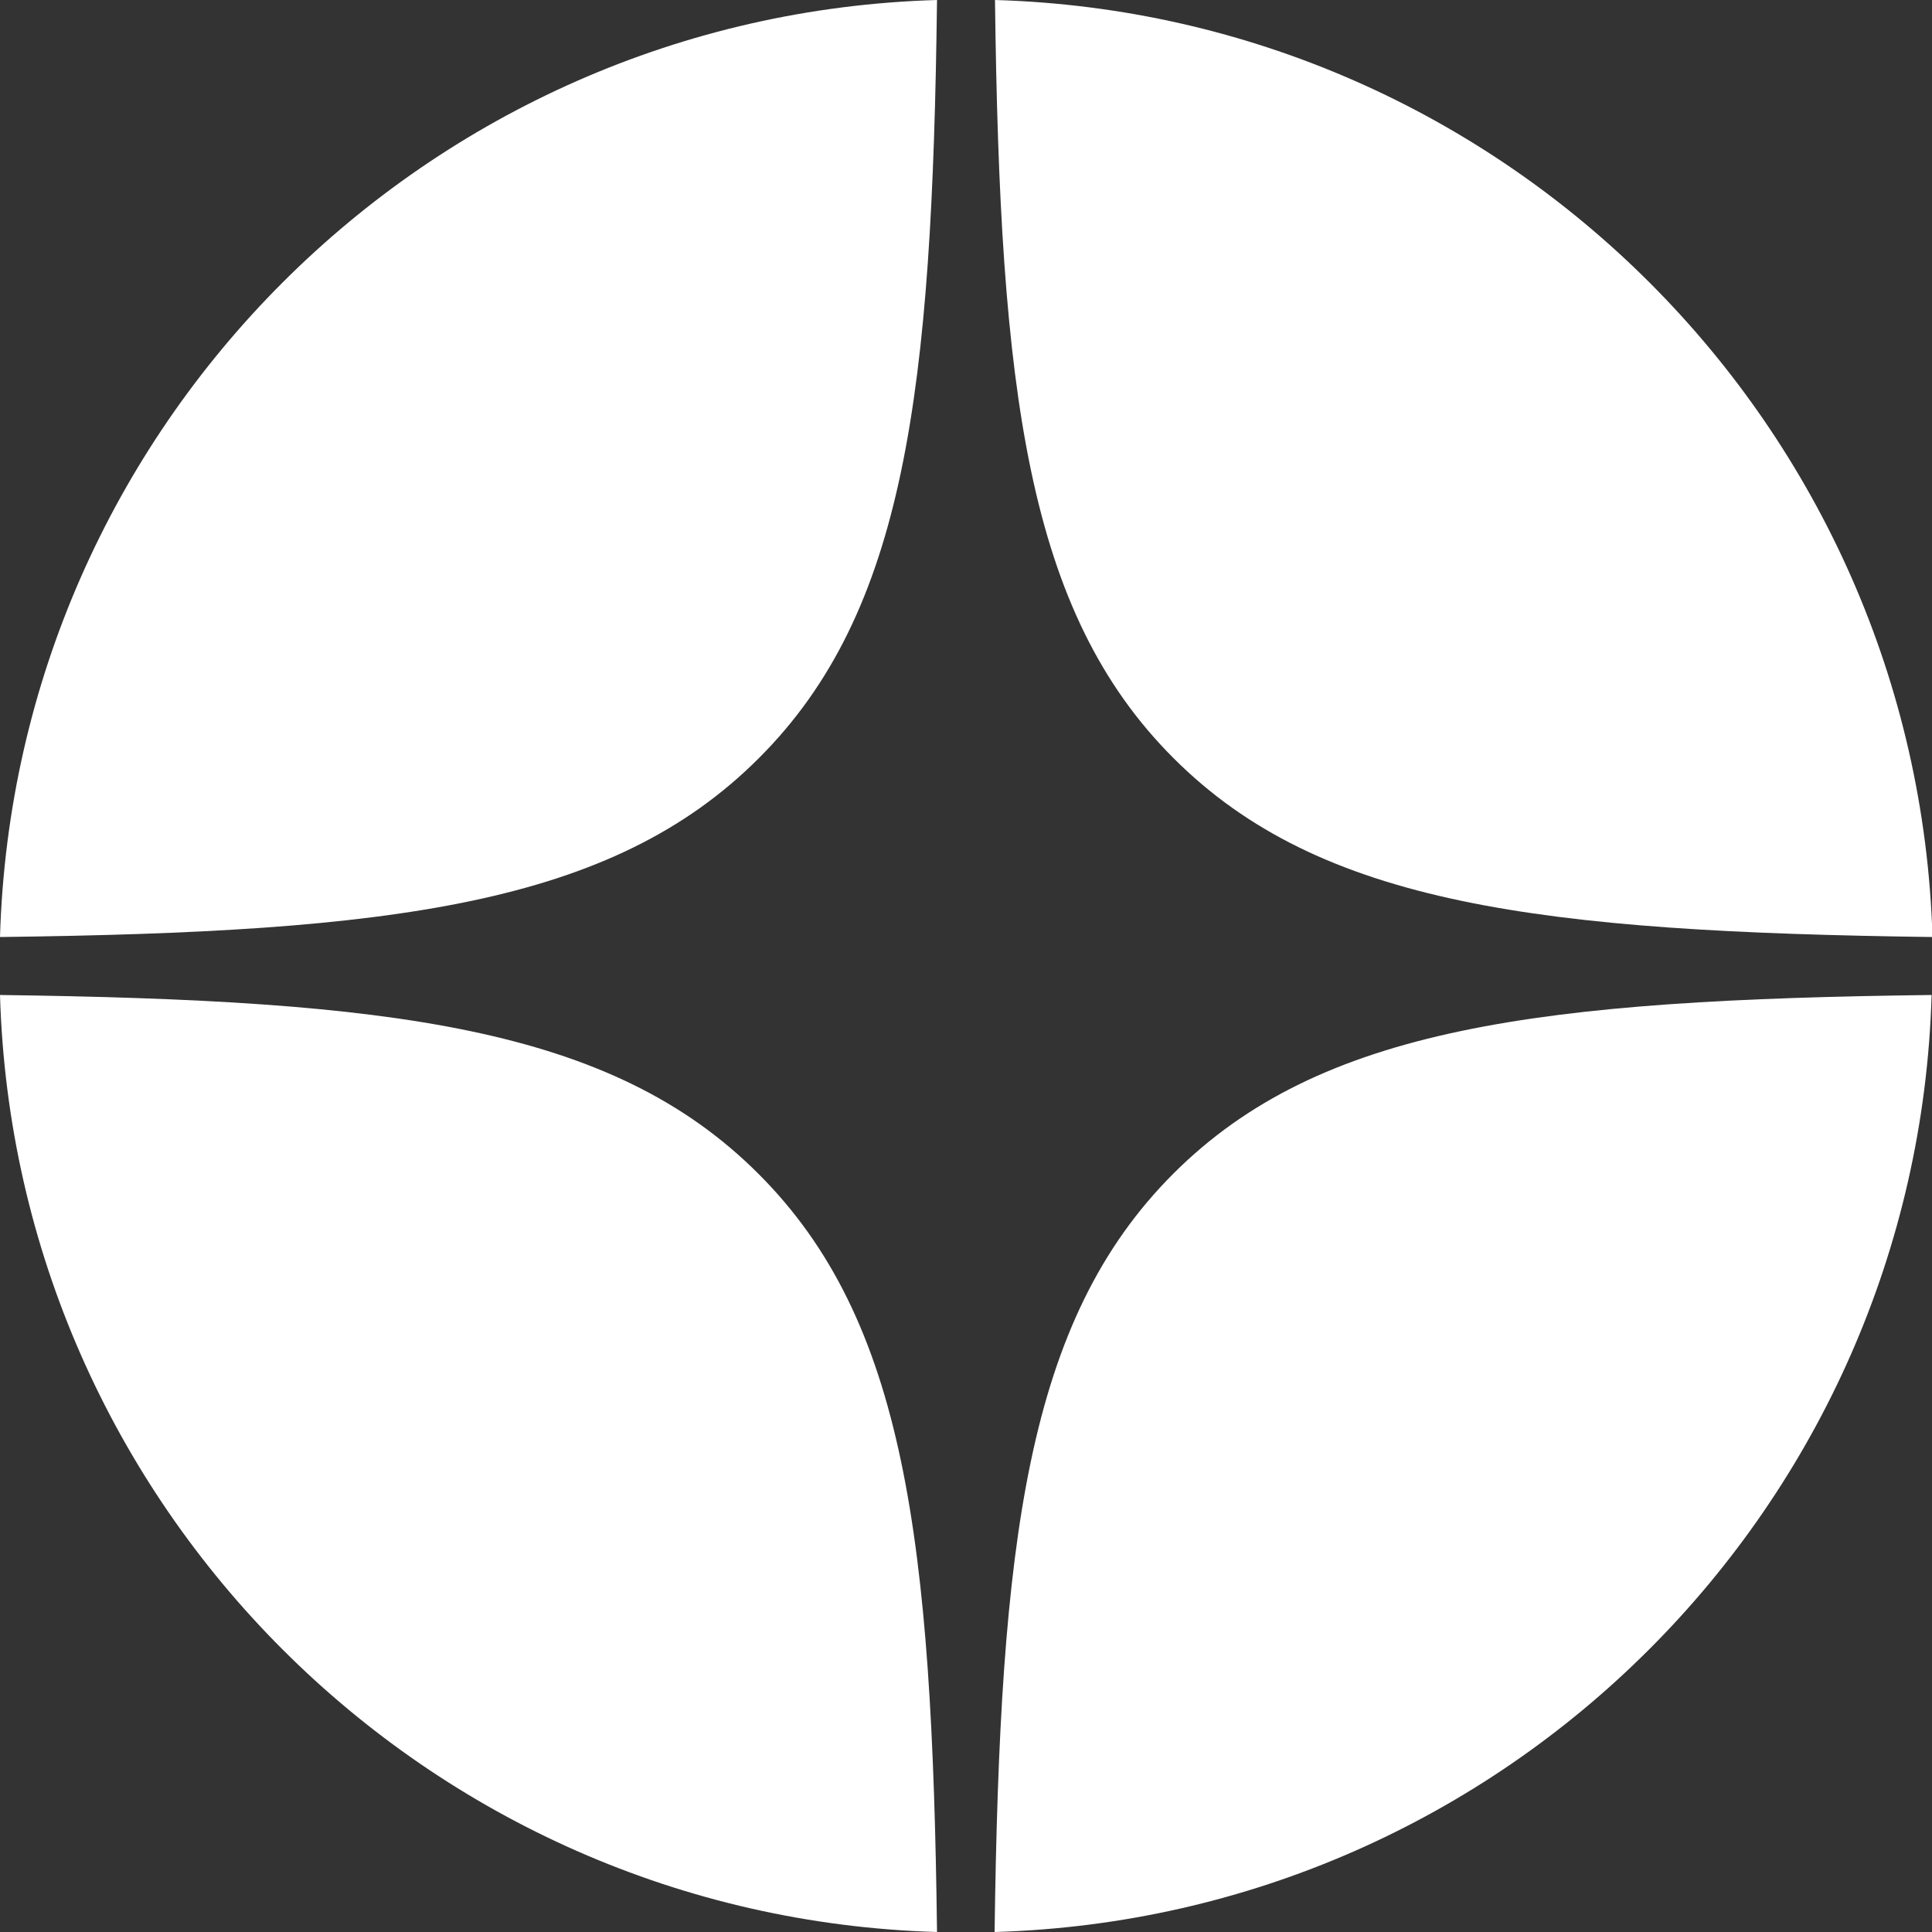 <?xml version="1.0" encoding="UTF-8"?> <svg xmlns="http://www.w3.org/2000/svg" width="20" height="20" viewBox="0 0 20 20" fill="none"><rect x="0" y="0" width="20" height="20" fill="#333333" stroke="none"/><g clip-path="url(#clip0_109_974)"><path d="M10.3 0C10.351 4.054 10.63 6.333 12.15 7.85C13.671 9.371 15.95 9.646 20.005 9.7C19.846 4.412 15.588 0.154 10.3 0Z" fill="white"></path><path d="M7.854 7.85C9.375 6.333 9.65 4.054 9.7 0C4.413 0.154 0.154 4.412 0 9.7C4.054 9.65 6.333 9.371 7.854 7.85Z" fill="white"></path><path d="M0 10.3C0.154 15.588 4.413 19.846 9.7 20C9.65 15.946 9.371 13.667 7.85 12.15C6.329 10.629 4.05 10.354 -0.004 10.3H0Z" fill="white"></path><path d="M20.001 10.3C15.946 10.35 13.667 10.629 12.146 12.15C10.626 13.671 10.351 15.95 10.296 20C15.584 19.846 19.842 15.588 19.996 10.3H20.001Z" fill="white"></path></g><defs><clipPath id="clip0_109_974"><rect width="20" height="20" fill="white"></rect></clipPath></defs></svg> 